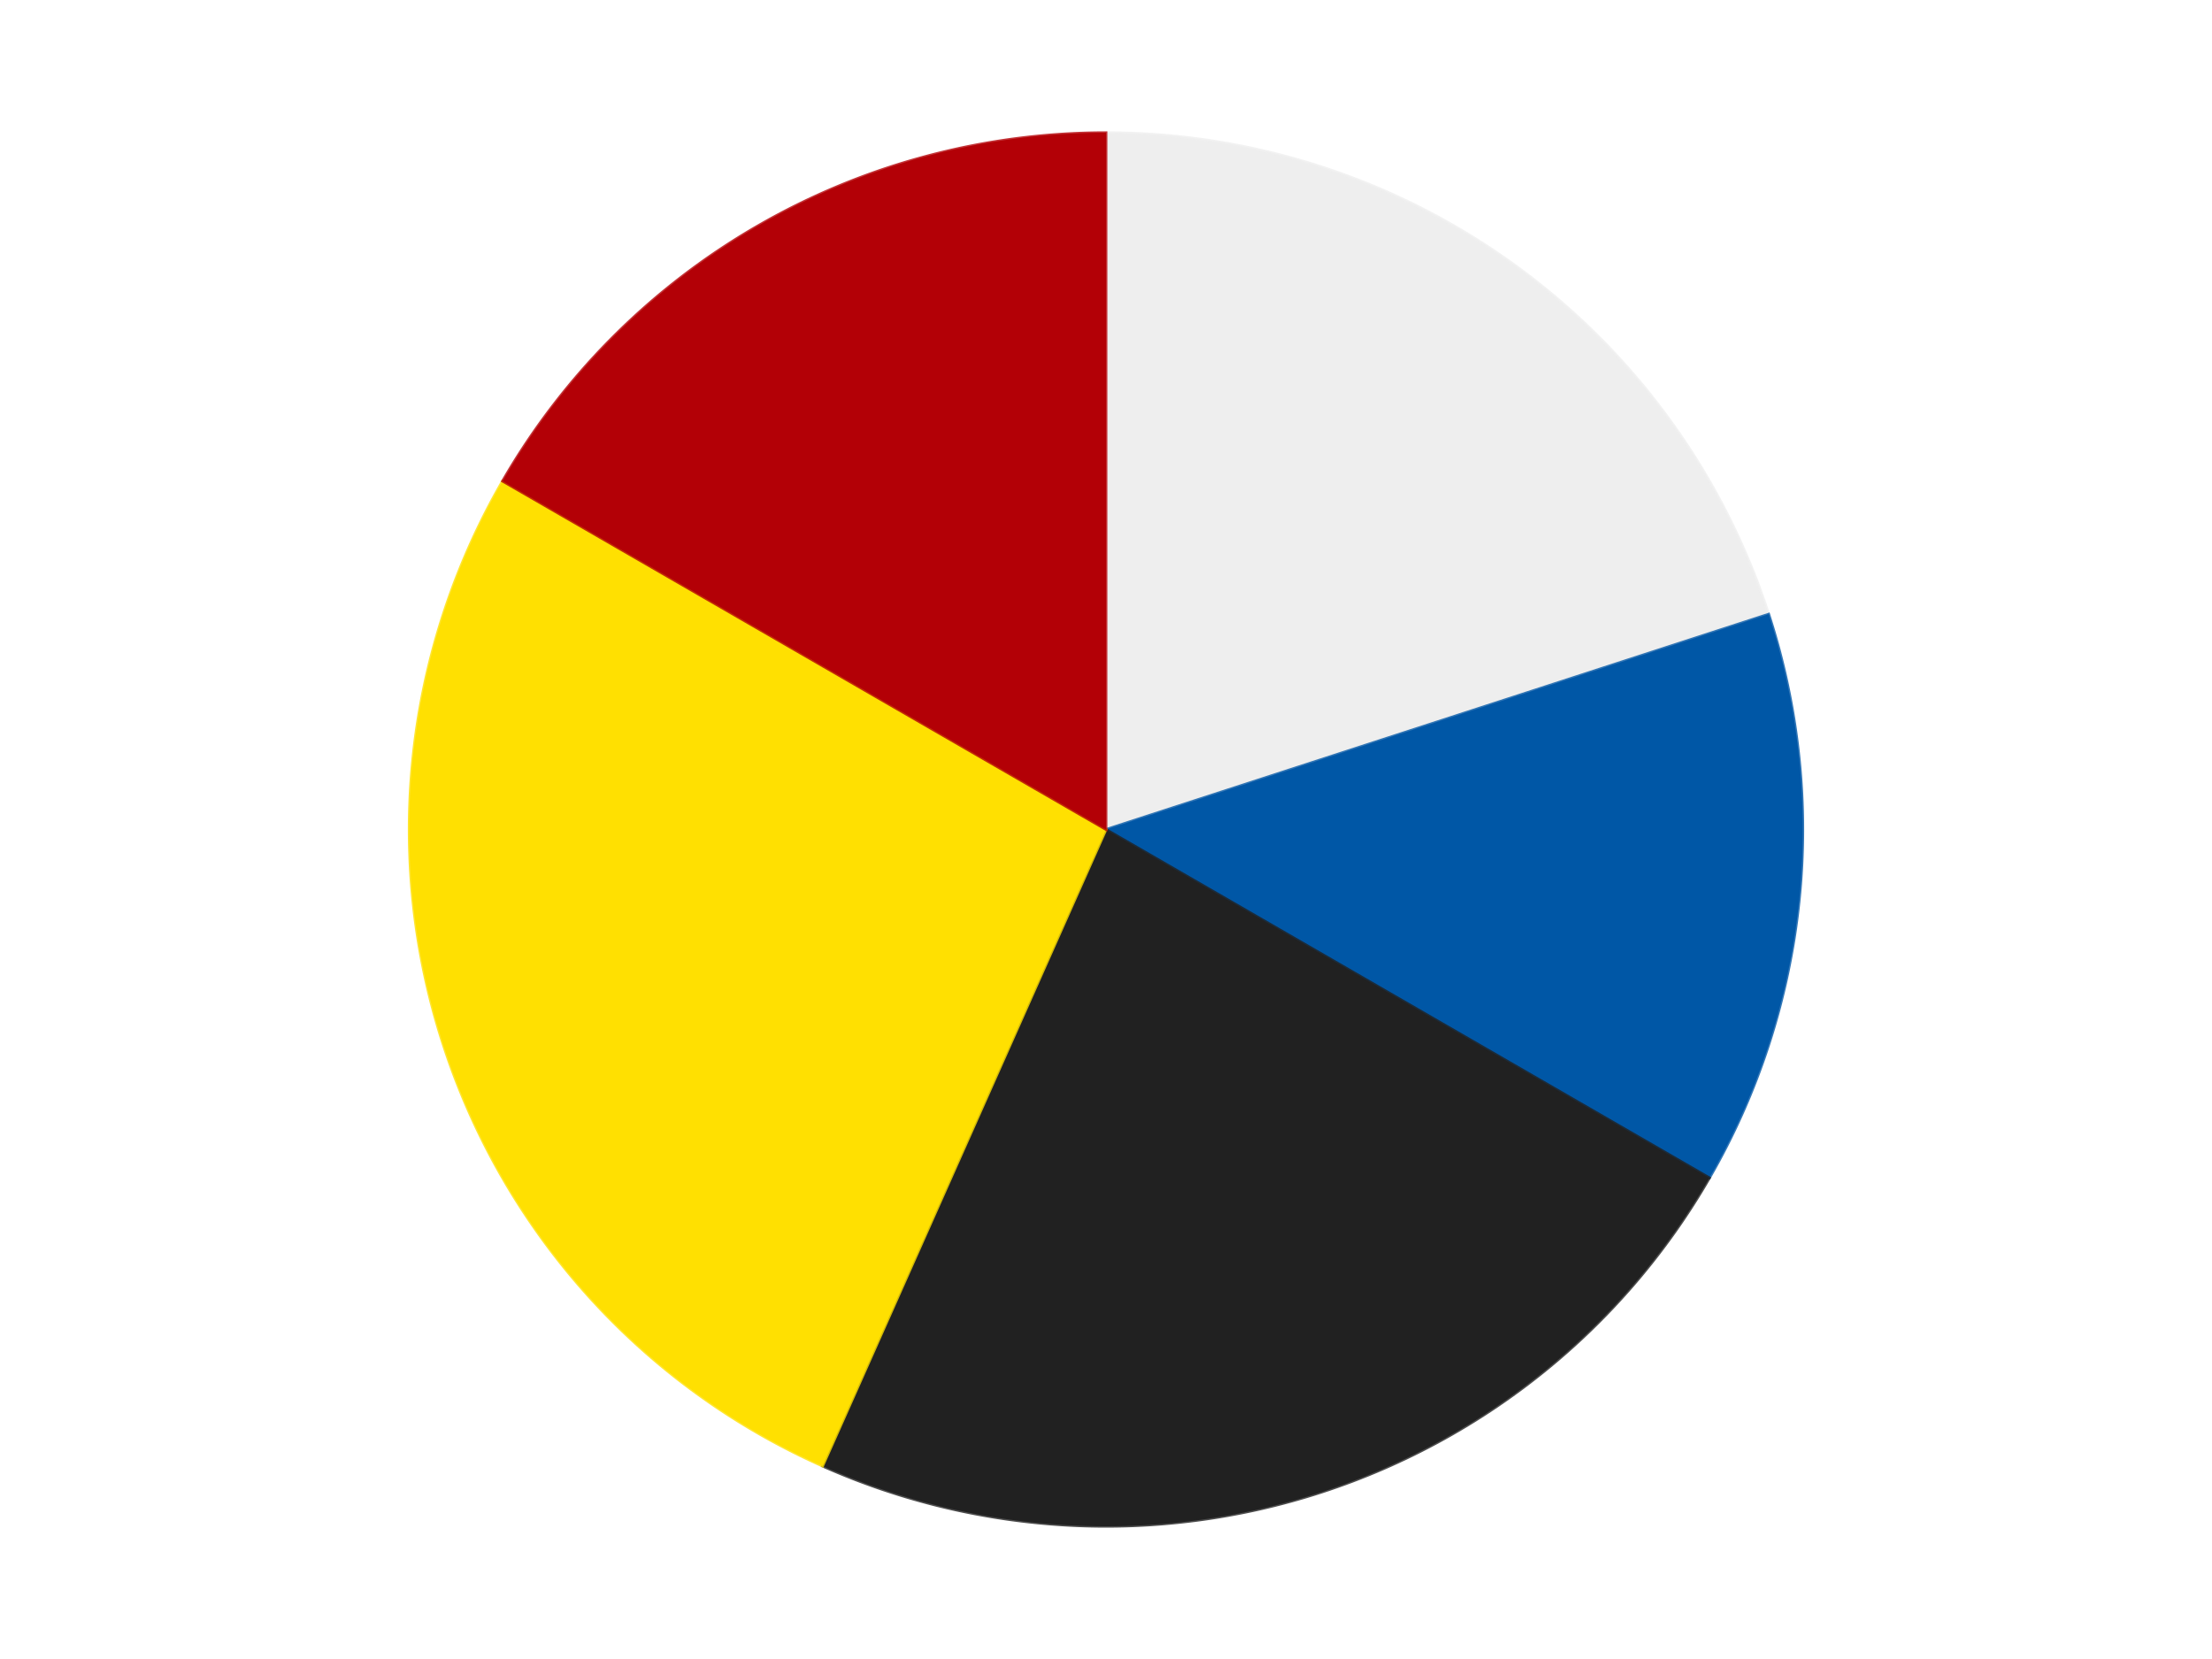<?xml version='1.0' encoding='utf-8'?>
<svg xmlns="http://www.w3.org/2000/svg" xmlns:xlink="http://www.w3.org/1999/xlink" id="chart-3c45e2b5-f866-4e38-b963-233da01d141d" class="pygal-chart" viewBox="0 0 800 600"><!--Generated with pygal 3.0.4 (lxml) ©Kozea 2012-2016 on 2024-07-06--><!--http://pygal.org--><!--http://github.com/Kozea/pygal--><defs><style type="text/css">#chart-3c45e2b5-f866-4e38-b963-233da01d141d{-webkit-user-select:none;-webkit-font-smoothing:antialiased;font-family:Consolas,"Liberation Mono",Menlo,Courier,monospace}#chart-3c45e2b5-f866-4e38-b963-233da01d141d .title{font-family:Consolas,"Liberation Mono",Menlo,Courier,monospace;font-size:16px}#chart-3c45e2b5-f866-4e38-b963-233da01d141d .legends .legend text{font-family:Consolas,"Liberation Mono",Menlo,Courier,monospace;font-size:14px}#chart-3c45e2b5-f866-4e38-b963-233da01d141d .axis text{font-family:Consolas,"Liberation Mono",Menlo,Courier,monospace;font-size:10px}#chart-3c45e2b5-f866-4e38-b963-233da01d141d .axis text.major{font-family:Consolas,"Liberation Mono",Menlo,Courier,monospace;font-size:10px}#chart-3c45e2b5-f866-4e38-b963-233da01d141d .text-overlay text.value{font-family:Consolas,"Liberation Mono",Menlo,Courier,monospace;font-size:16px}#chart-3c45e2b5-f866-4e38-b963-233da01d141d .text-overlay text.label{font-family:Consolas,"Liberation Mono",Menlo,Courier,monospace;font-size:10px}#chart-3c45e2b5-f866-4e38-b963-233da01d141d .tooltip{font-family:Consolas,"Liberation Mono",Menlo,Courier,monospace;font-size:14px}#chart-3c45e2b5-f866-4e38-b963-233da01d141d text.no_data{font-family:Consolas,"Liberation Mono",Menlo,Courier,monospace;font-size:64px}
#chart-3c45e2b5-f866-4e38-b963-233da01d141d{background-color:transparent}#chart-3c45e2b5-f866-4e38-b963-233da01d141d path,#chart-3c45e2b5-f866-4e38-b963-233da01d141d line,#chart-3c45e2b5-f866-4e38-b963-233da01d141d rect,#chart-3c45e2b5-f866-4e38-b963-233da01d141d circle{-webkit-transition:150ms;-moz-transition:150ms;transition:150ms}#chart-3c45e2b5-f866-4e38-b963-233da01d141d .graph &gt; .background{fill:transparent}#chart-3c45e2b5-f866-4e38-b963-233da01d141d .plot &gt; .background{fill:transparent}#chart-3c45e2b5-f866-4e38-b963-233da01d141d .graph{fill:rgba(0,0,0,.87)}#chart-3c45e2b5-f866-4e38-b963-233da01d141d text.no_data{fill:rgba(0,0,0,1)}#chart-3c45e2b5-f866-4e38-b963-233da01d141d .title{fill:rgba(0,0,0,1)}#chart-3c45e2b5-f866-4e38-b963-233da01d141d .legends .legend text{fill:rgba(0,0,0,.87)}#chart-3c45e2b5-f866-4e38-b963-233da01d141d .legends .legend:hover text{fill:rgba(0,0,0,1)}#chart-3c45e2b5-f866-4e38-b963-233da01d141d .axis .line{stroke:rgba(0,0,0,1)}#chart-3c45e2b5-f866-4e38-b963-233da01d141d .axis .guide.line{stroke:rgba(0,0,0,.54)}#chart-3c45e2b5-f866-4e38-b963-233da01d141d .axis .major.line{stroke:rgba(0,0,0,.87)}#chart-3c45e2b5-f866-4e38-b963-233da01d141d .axis text.major{fill:rgba(0,0,0,1)}#chart-3c45e2b5-f866-4e38-b963-233da01d141d .axis.y .guides:hover .guide.line,#chart-3c45e2b5-f866-4e38-b963-233da01d141d .line-graph .axis.x .guides:hover .guide.line,#chart-3c45e2b5-f866-4e38-b963-233da01d141d .stackedline-graph .axis.x .guides:hover .guide.line,#chart-3c45e2b5-f866-4e38-b963-233da01d141d .xy-graph .axis.x .guides:hover .guide.line{stroke:rgba(0,0,0,1)}#chart-3c45e2b5-f866-4e38-b963-233da01d141d .axis .guides:hover text{fill:rgba(0,0,0,1)}#chart-3c45e2b5-f866-4e38-b963-233da01d141d .reactive{fill-opacity:1.0;stroke-opacity:.8;stroke-width:1}#chart-3c45e2b5-f866-4e38-b963-233da01d141d .ci{stroke:rgba(0,0,0,.87)}#chart-3c45e2b5-f866-4e38-b963-233da01d141d .reactive.active,#chart-3c45e2b5-f866-4e38-b963-233da01d141d .active .reactive{fill-opacity:0.6;stroke-opacity:.9;stroke-width:4}#chart-3c45e2b5-f866-4e38-b963-233da01d141d .ci .reactive.active{stroke-width:1.5}#chart-3c45e2b5-f866-4e38-b963-233da01d141d .series text{fill:rgba(0,0,0,1)}#chart-3c45e2b5-f866-4e38-b963-233da01d141d .tooltip rect{fill:transparent;stroke:rgba(0,0,0,1);-webkit-transition:opacity 150ms;-moz-transition:opacity 150ms;transition:opacity 150ms}#chart-3c45e2b5-f866-4e38-b963-233da01d141d .tooltip .label{fill:rgba(0,0,0,.87)}#chart-3c45e2b5-f866-4e38-b963-233da01d141d .tooltip .label{fill:rgba(0,0,0,.87)}#chart-3c45e2b5-f866-4e38-b963-233da01d141d .tooltip .legend{font-size:.8em;fill:rgba(0,0,0,.54)}#chart-3c45e2b5-f866-4e38-b963-233da01d141d .tooltip .x_label{font-size:.6em;fill:rgba(0,0,0,1)}#chart-3c45e2b5-f866-4e38-b963-233da01d141d .tooltip .xlink{font-size:.5em;text-decoration:underline}#chart-3c45e2b5-f866-4e38-b963-233da01d141d .tooltip .value{font-size:1.5em}#chart-3c45e2b5-f866-4e38-b963-233da01d141d .bound{font-size:.5em}#chart-3c45e2b5-f866-4e38-b963-233da01d141d .max-value{font-size:.75em;fill:rgba(0,0,0,.54)}#chart-3c45e2b5-f866-4e38-b963-233da01d141d .map-element{fill:transparent;stroke:rgba(0,0,0,.54) !important}#chart-3c45e2b5-f866-4e38-b963-233da01d141d .map-element .reactive{fill-opacity:inherit;stroke-opacity:inherit}#chart-3c45e2b5-f866-4e38-b963-233da01d141d .color-0,#chart-3c45e2b5-f866-4e38-b963-233da01d141d .color-0 a:visited{stroke:#F44336;fill:#F44336}#chart-3c45e2b5-f866-4e38-b963-233da01d141d .color-1,#chart-3c45e2b5-f866-4e38-b963-233da01d141d .color-1 a:visited{stroke:#3F51B5;fill:#3F51B5}#chart-3c45e2b5-f866-4e38-b963-233da01d141d .color-2,#chart-3c45e2b5-f866-4e38-b963-233da01d141d .color-2 a:visited{stroke:#009688;fill:#009688}#chart-3c45e2b5-f866-4e38-b963-233da01d141d .color-3,#chart-3c45e2b5-f866-4e38-b963-233da01d141d .color-3 a:visited{stroke:#FFC107;fill:#FFC107}#chart-3c45e2b5-f866-4e38-b963-233da01d141d .color-4,#chart-3c45e2b5-f866-4e38-b963-233da01d141d .color-4 a:visited{stroke:#FF5722;fill:#FF5722}#chart-3c45e2b5-f866-4e38-b963-233da01d141d .text-overlay .color-0 text{fill:black}#chart-3c45e2b5-f866-4e38-b963-233da01d141d .text-overlay .color-1 text{fill:black}#chart-3c45e2b5-f866-4e38-b963-233da01d141d .text-overlay .color-2 text{fill:black}#chart-3c45e2b5-f866-4e38-b963-233da01d141d .text-overlay .color-3 text{fill:black}#chart-3c45e2b5-f866-4e38-b963-233da01d141d .text-overlay .color-4 text{fill:black}
#chart-3c45e2b5-f866-4e38-b963-233da01d141d text.no_data{text-anchor:middle}#chart-3c45e2b5-f866-4e38-b963-233da01d141d .guide.line{fill:none}#chart-3c45e2b5-f866-4e38-b963-233da01d141d .centered{text-anchor:middle}#chart-3c45e2b5-f866-4e38-b963-233da01d141d .title{text-anchor:middle}#chart-3c45e2b5-f866-4e38-b963-233da01d141d .legends .legend text{fill-opacity:1}#chart-3c45e2b5-f866-4e38-b963-233da01d141d .axis.x text{text-anchor:middle}#chart-3c45e2b5-f866-4e38-b963-233da01d141d .axis.x:not(.web) text[transform]{text-anchor:start}#chart-3c45e2b5-f866-4e38-b963-233da01d141d .axis.x:not(.web) text[transform].backwards{text-anchor:end}#chart-3c45e2b5-f866-4e38-b963-233da01d141d .axis.y text{text-anchor:end}#chart-3c45e2b5-f866-4e38-b963-233da01d141d .axis.y text[transform].backwards{text-anchor:start}#chart-3c45e2b5-f866-4e38-b963-233da01d141d .axis.y2 text{text-anchor:start}#chart-3c45e2b5-f866-4e38-b963-233da01d141d .axis.y2 text[transform].backwards{text-anchor:end}#chart-3c45e2b5-f866-4e38-b963-233da01d141d .axis .guide.line{stroke-dasharray:4,4;stroke:black}#chart-3c45e2b5-f866-4e38-b963-233da01d141d .axis .major.guide.line{stroke-dasharray:6,6;stroke:black}#chart-3c45e2b5-f866-4e38-b963-233da01d141d .horizontal .axis.y .guide.line,#chart-3c45e2b5-f866-4e38-b963-233da01d141d .horizontal .axis.y2 .guide.line,#chart-3c45e2b5-f866-4e38-b963-233da01d141d .vertical .axis.x .guide.line{opacity:0}#chart-3c45e2b5-f866-4e38-b963-233da01d141d .horizontal .axis.always_show .guide.line,#chart-3c45e2b5-f866-4e38-b963-233da01d141d .vertical .axis.always_show .guide.line{opacity:1 !important}#chart-3c45e2b5-f866-4e38-b963-233da01d141d .axis.y .guides:hover .guide.line,#chart-3c45e2b5-f866-4e38-b963-233da01d141d .axis.y2 .guides:hover .guide.line,#chart-3c45e2b5-f866-4e38-b963-233da01d141d .axis.x .guides:hover .guide.line{opacity:1}#chart-3c45e2b5-f866-4e38-b963-233da01d141d .axis .guides:hover text{opacity:1}#chart-3c45e2b5-f866-4e38-b963-233da01d141d .nofill{fill:none}#chart-3c45e2b5-f866-4e38-b963-233da01d141d .subtle-fill{fill-opacity:.2}#chart-3c45e2b5-f866-4e38-b963-233da01d141d .dot{stroke-width:1px;fill-opacity:1;stroke-opacity:1}#chart-3c45e2b5-f866-4e38-b963-233da01d141d .dot.active{stroke-width:5px}#chart-3c45e2b5-f866-4e38-b963-233da01d141d .dot.negative{fill:transparent}#chart-3c45e2b5-f866-4e38-b963-233da01d141d text,#chart-3c45e2b5-f866-4e38-b963-233da01d141d tspan{stroke:none !important}#chart-3c45e2b5-f866-4e38-b963-233da01d141d .series text.active{opacity:1}#chart-3c45e2b5-f866-4e38-b963-233da01d141d .tooltip rect{fill-opacity:.95;stroke-width:.5}#chart-3c45e2b5-f866-4e38-b963-233da01d141d .tooltip text{fill-opacity:1}#chart-3c45e2b5-f866-4e38-b963-233da01d141d .showable{visibility:hidden}#chart-3c45e2b5-f866-4e38-b963-233da01d141d .showable.shown{visibility:visible}#chart-3c45e2b5-f866-4e38-b963-233da01d141d .gauge-background{fill:rgba(229,229,229,1);stroke:none}#chart-3c45e2b5-f866-4e38-b963-233da01d141d .bg-lines{stroke:transparent;stroke-width:2px}</style><script type="text/javascript">window.pygal = window.pygal || {};window.pygal.config = window.pygal.config || {};window.pygal.config['3c45e2b5-f866-4e38-b963-233da01d141d'] = {"allow_interruptions": false, "box_mode": "extremes", "classes": ["pygal-chart"], "css": ["file://style.css", "file://graph.css"], "defs": [], "disable_xml_declaration": false, "dots_size": 2.5, "dynamic_print_values": false, "explicit_size": false, "fill": false, "force_uri_protocol": "https", "formatter": null, "half_pie": false, "height": 600, "include_x_axis": false, "inner_radius": 0, "interpolate": null, "interpolation_parameters": {}, "interpolation_precision": 250, "inverse_y_axis": false, "js": ["//kozea.github.io/pygal.js/2.0.x/pygal-tooltips.min.js"], "legend_at_bottom": false, "legend_at_bottom_columns": null, "legend_box_size": 12, "logarithmic": false, "margin": 20, "margin_bottom": null, "margin_left": null, "margin_right": null, "margin_top": null, "max_scale": 16, "min_scale": 4, "missing_value_fill_truncation": "x", "no_data_text": "No data", "no_prefix": false, "order_min": null, "pretty_print": false, "print_labels": false, "print_values": false, "print_values_position": "center", "print_zeroes": true, "range": null, "rounded_bars": null, "secondary_range": null, "show_dots": true, "show_legend": false, "show_minor_x_labels": true, "show_minor_y_labels": true, "show_only_major_dots": false, "show_x_guides": false, "show_x_labels": true, "show_y_guides": true, "show_y_labels": true, "spacing": 10, "stack_from_top": false, "strict": false, "stroke": true, "stroke_style": null, "style": {"background": "transparent", "ci_colors": [], "colors": ["#F44336", "#3F51B5", "#009688", "#FFC107", "#FF5722", "#9C27B0", "#03A9F4", "#8BC34A", "#FF9800", "#E91E63", "#2196F3", "#4CAF50", "#FFEB3B", "#673AB7", "#00BCD4", "#CDDC39", "#9E9E9E", "#607D8B"], "dot_opacity": "1", "font_family": "Consolas, \"Liberation Mono\", Menlo, Courier, monospace", "foreground": "rgba(0, 0, 0, .87)", "foreground_strong": "rgba(0, 0, 0, 1)", "foreground_subtle": "rgba(0, 0, 0, .54)", "guide_stroke_color": "black", "guide_stroke_dasharray": "4,4", "label_font_family": "Consolas, \"Liberation Mono\", Menlo, Courier, monospace", "label_font_size": 10, "legend_font_family": "Consolas, \"Liberation Mono\", Menlo, Courier, monospace", "legend_font_size": 14, "major_guide_stroke_color": "black", "major_guide_stroke_dasharray": "6,6", "major_label_font_family": "Consolas, \"Liberation Mono\", Menlo, Courier, monospace", "major_label_font_size": 10, "no_data_font_family": "Consolas, \"Liberation Mono\", Menlo, Courier, monospace", "no_data_font_size": 64, "opacity": "1.0", "opacity_hover": "0.6", "plot_background": "transparent", "stroke_opacity": ".8", "stroke_opacity_hover": ".9", "stroke_width": "1", "stroke_width_hover": "4", "title_font_family": "Consolas, \"Liberation Mono\", Menlo, Courier, monospace", "title_font_size": 16, "tooltip_font_family": "Consolas, \"Liberation Mono\", Menlo, Courier, monospace", "tooltip_font_size": 14, "transition": "150ms", "value_background": "rgba(229, 229, 229, 1)", "value_colors": [], "value_font_family": "Consolas, \"Liberation Mono\", Menlo, Courier, monospace", "value_font_size": 16, "value_label_font_family": "Consolas, \"Liberation Mono\", Menlo, Courier, monospace", "value_label_font_size": 10}, "title": null, "tooltip_border_radius": 0, "tooltip_fancy_mode": true, "truncate_label": null, "truncate_legend": null, "width": 800, "x_label_rotation": 0, "x_labels": null, "x_labels_major": null, "x_labels_major_count": null, "x_labels_major_every": null, "x_title": null, "xrange": null, "y_label_rotation": 0, "y_labels": null, "y_labels_major": null, "y_labels_major_count": null, "y_labels_major_every": null, "y_title": null, "zero": 0, "legends": ["Trans-Clear", "Blue", "Black", "Yellow", "Red"]}</script><script type="text/javascript" xlink:href="https://kozea.github.io/pygal.js/2.0.x/pygal-tooltips.min.js"/></defs><title>Pygal</title><g class="graph pie-graph vertical"><rect x="0" y="0" width="800" height="600" class="background"/><g transform="translate(20, 20)" class="plot"><rect x="0" y="0" width="760" height="560" class="background"/><g class="series serie-0 color-0"><g class="slices"><g class="slice" style="fill: #EEEEEE; stroke: #EEEEEE"><path d="M380 28 A252 252 0 0 1 619.666 202.128 L380 280 A0 0 0 0 0 380 280 z" class="slice reactive tooltip-trigger"/><desc class="value">6</desc><desc class="x centered">454.0609417888516</desc><desc class="y centered">178.06385870875664</desc></g></g></g><g class="series serie-1 color-1"><g class="slices"><g class="slice" style="fill: #0057A6; stroke: #0057A6"><path d="M619.666 202.128 A252 252 0 0 1 598.238 406 L380 280 A0 0 0 0 0 380 280 z" class="slice reactive tooltip-trigger"/><desc class="value">4</desc><desc class="x centered">505.30975881640245</desc><desc class="y centered">293.1705863717243</desc></g></g></g><g class="series serie-2 color-2"><g class="slices"><g class="slice" style="fill: #212121; stroke: #212121"><path d="M598.238 406 A252 252 0 0 1 277.502 510.213 L380 280 A0 0 0 0 0 380 280 z" class="slice reactive tooltip-trigger"/><desc class="value">7</desc><desc class="x centered">418.9361412912434</desc><desc class="y centered">399.83312105318936</desc></g></g></g><g class="series serie-3 color-3"><g class="slices"><g class="slice" style="fill: #FFE001; stroke: #FFE001"><path d="M277.502 510.213 A252 252 0 0 1 161.762 154 L380 280 A0 0 0 0 0 380 280 z" class="slice reactive tooltip-trigger"/><desc class="value">8</desc><desc class="x centered">260.16687894681064</desc><desc class="y centered">318.9361412912434</desc></g></g></g><g class="series serie-4 color-4"><g class="slices"><g class="slice" style="fill: #B30006; stroke: #B30006"><path d="M161.762 154 A252 252 0 0 1 380 28 L380 280 A0 0 0 0 0 380 280 z" class="slice reactive tooltip-trigger"/><desc class="value">5</desc><desc class="x centered">316.99999999999994</desc><desc class="y centered">170.88079912316078</desc></g></g></g></g><g class="titles"/><g transform="translate(20, 20)" class="plot overlay"><g class="series serie-0 color-0"/><g class="series serie-1 color-1"/><g class="series serie-2 color-2"/><g class="series serie-3 color-3"/><g class="series serie-4 color-4"/></g><g transform="translate(20, 20)" class="plot text-overlay"><g class="series serie-0 color-0"/><g class="series serie-1 color-1"/><g class="series serie-2 color-2"/><g class="series serie-3 color-3"/><g class="series serie-4 color-4"/></g><g transform="translate(20, 20)" class="plot tooltip-overlay"><g transform="translate(0 0)" style="opacity: 0" class="tooltip"><rect rx="0" ry="0" width="0" height="0" class="tooltip-box"/><g class="text"/></g></g></g></svg>